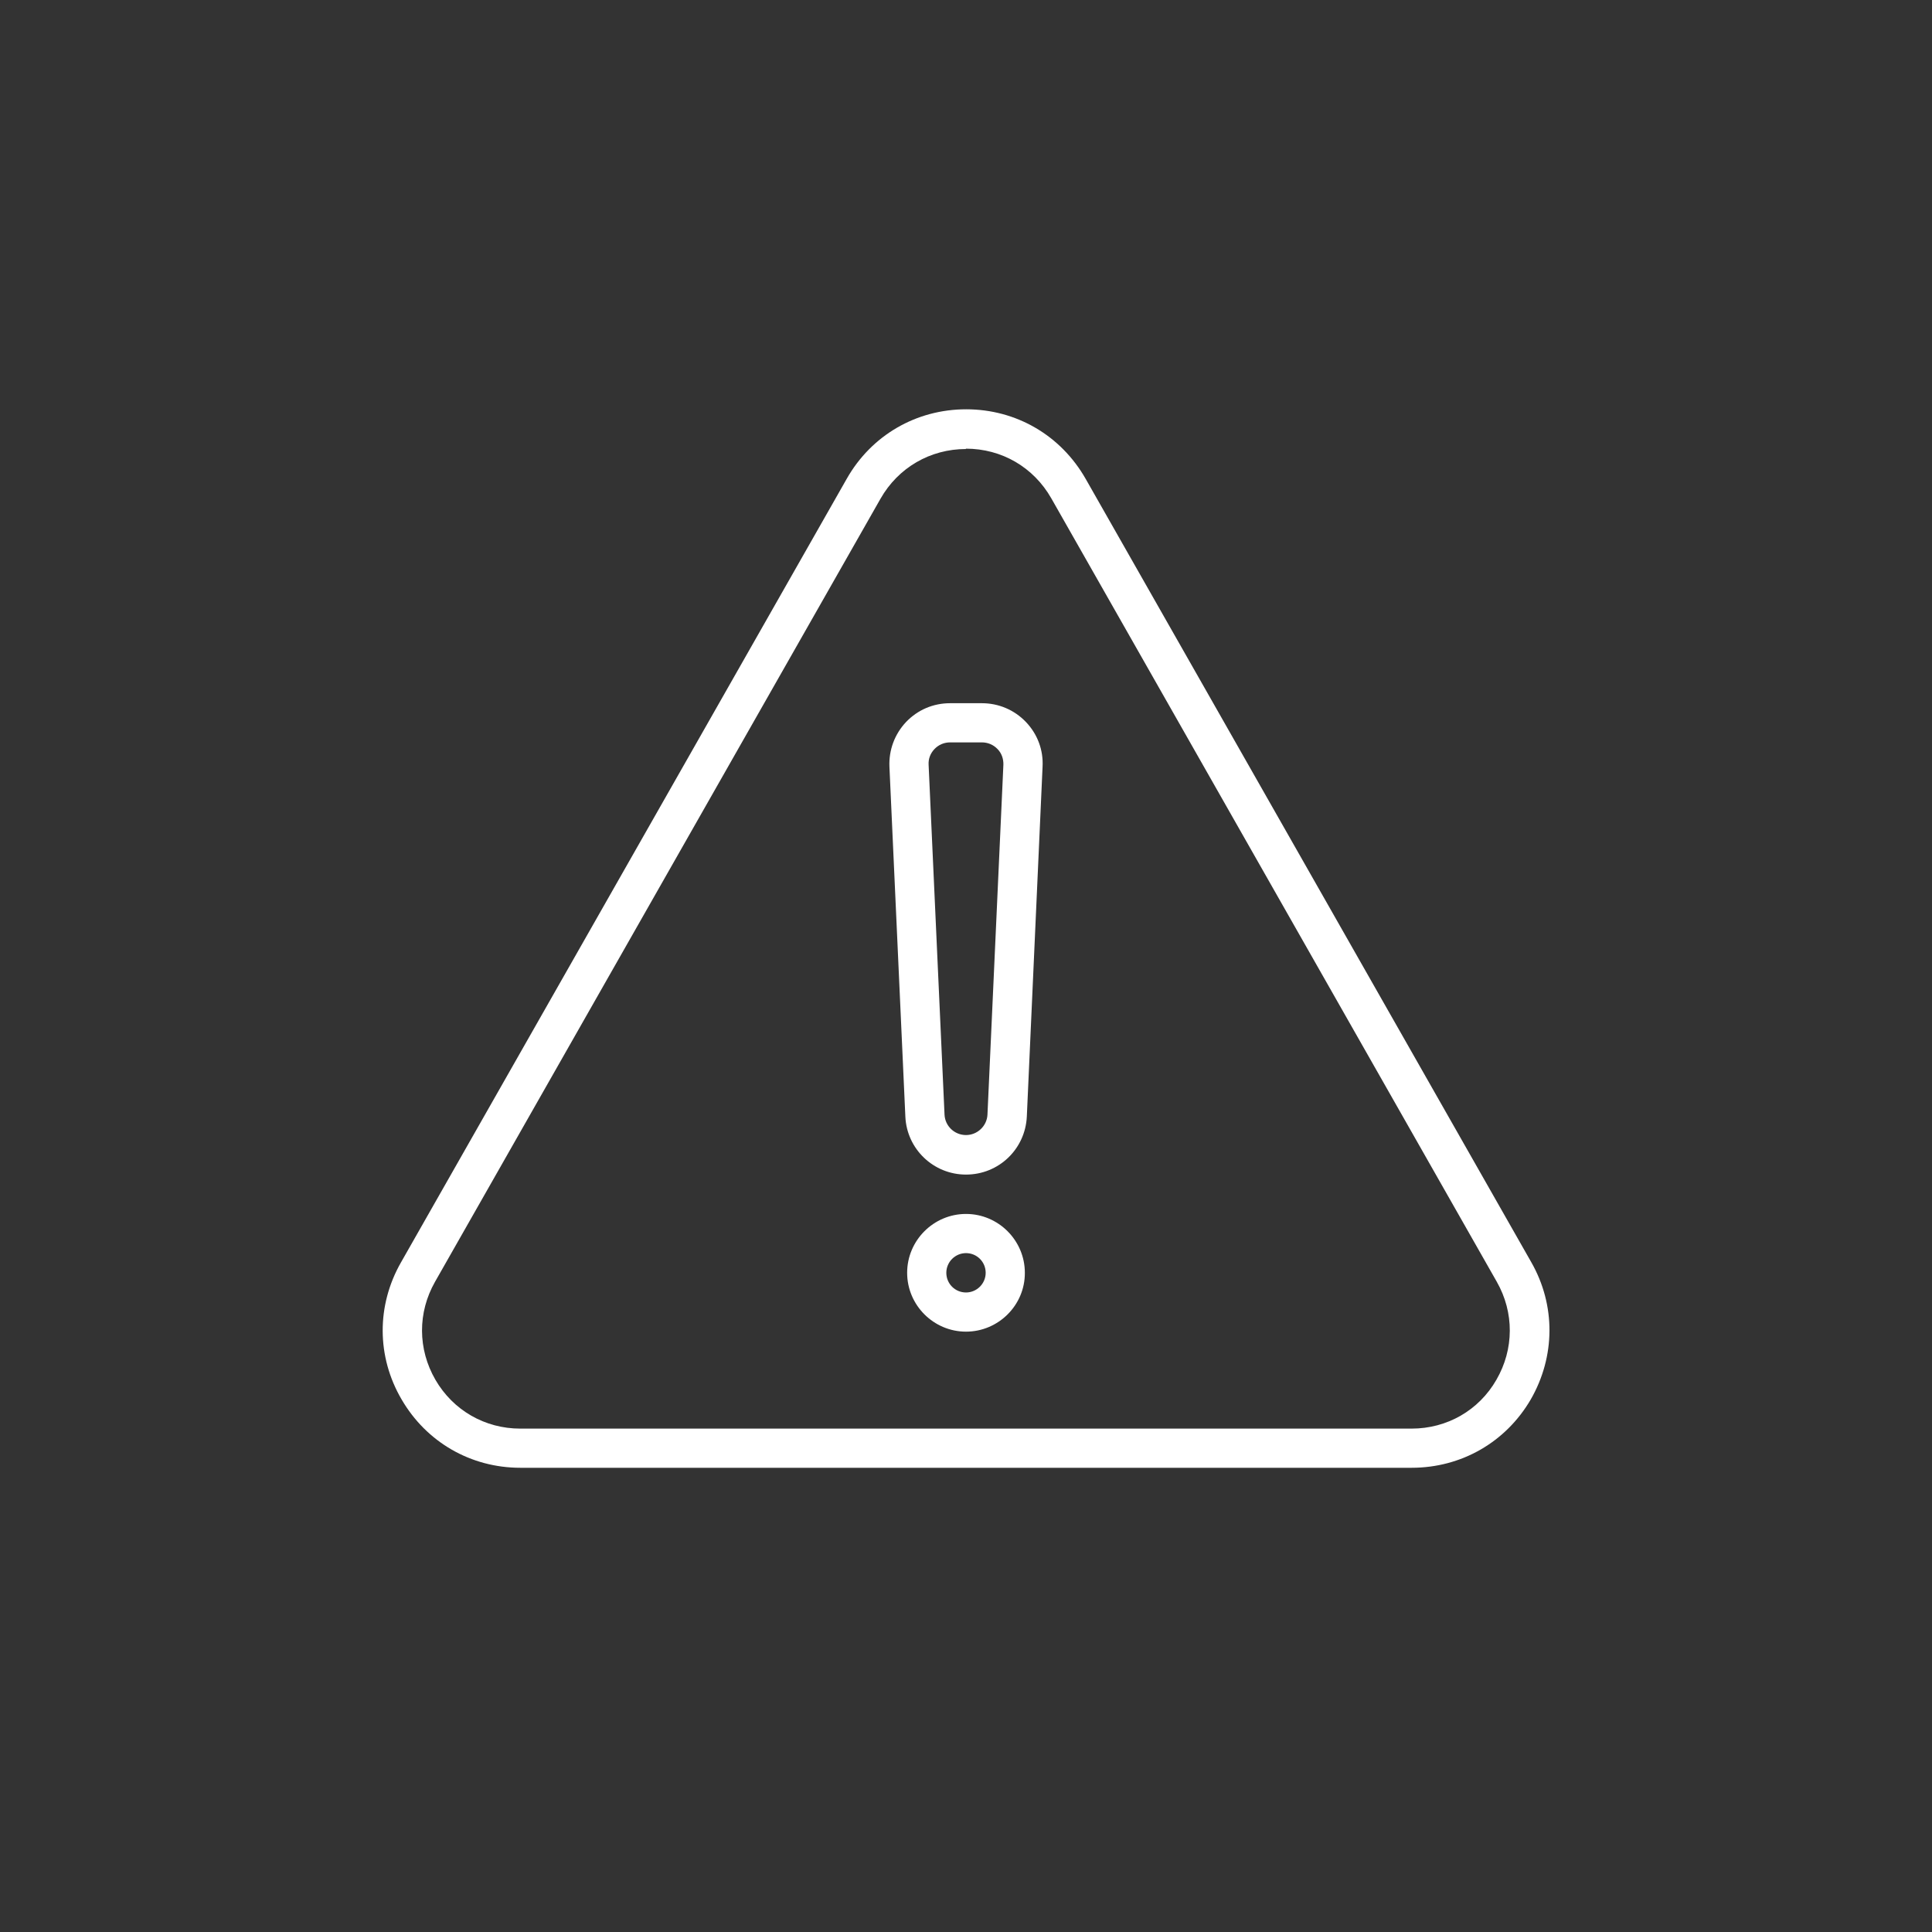 <?xml version="1.0" encoding="utf-8"?>
<!-- Generator: Adobe Illustrator 27.0.0, SVG Export Plug-In . SVG Version: 6.00 Build 0)  -->
<svg version="1.1" id="Layer_1" xmlns="http://www.w3.org/2000/svg" xmlns:xlink="http://www.w3.org/1999/xlink" x="0px" y="0px"
	 viewBox="0 0 1080 1080" style="enable-background:new 0 0 1080 1080;" xml:space="preserve">
<rect x="0" y="0" width="1080" height="1080" fill="#333333" stroke="none"/>
<style type="text/css">
	.st0{fill:#FFFFFF;}
</style>
<g>
	<path class="st0" d="M540,251c-20,0-37.9,10.4-47.8,27.8l-249,437.7c-9.8,17.2-9.7,37.7,0.2,54.8s27.7,27.3,47.4,27.3h498.3
		c19.8,0,37.6-10.2,47.4-27.3c9.9-17.1,10-37.6,0.2-54.8l-249-437.9c-9.9-17.4-27.7-27.8-47.8-27.8L540,251L540,251z M789.1,820.5
		H290.9c-27.7,0-52.5-14.3-66.4-38.2c-14-23.9-14.1-52.6-0.3-76.7l9.6,5.4l-9.6-5.4l249.1-437.9c13.8-24.4,38.9-38.9,66.8-38.9
		c27.9,0,52.9,14.5,66.8,38.9L856,705.6c13.7,24,13.5,52.7-0.3,76.7C841.7,806.3,816.8,820.5,789.1,820.5"/>
	<path class="st0" d="M531.1,415c-3.3,0-6.4,1.3-8.7,3.7c-2.3,2.4-3.5,5.5-3.3,8.8l8.9,195.6c0.3,6.4,5.6,11.4,12,11.4
		s11.7-5.1,12-11.4l8.9-195.6c0.1-3.3-1-6.5-3.3-8.8c-2.3-2.4-5.4-3.7-8.7-3.7L531.1,415L531.1,415z M540,656.6
		c-18.2,0-33.1-14.3-33.9-32.4l-8.9-195.6c-0.4-9.3,2.9-18.2,9.3-25c6.5-6.8,15.2-10.5,24.6-10.5h17.8c9.3,0,18.1,3.7,24.6,10.5
		s9.8,15.7,9.3,25L574,624.2C573.1,642.4,558.3,656.6,540,656.6"/>
	<path class="st0" d="M540,700.5c-6,0-11,4.9-11,11s4.9,11,11,11c6,0,11-4.9,11-11S546.1,700.5,540,700.5 M540,744.4
		c-18.1,0-32.9-14.8-32.9-32.9c0-18.1,14.8-32.9,32.9-32.9s32.9,14.8,32.9,32.9C573,729.6,558.1,744.4,540,744.4"/>
</g>
</svg>
